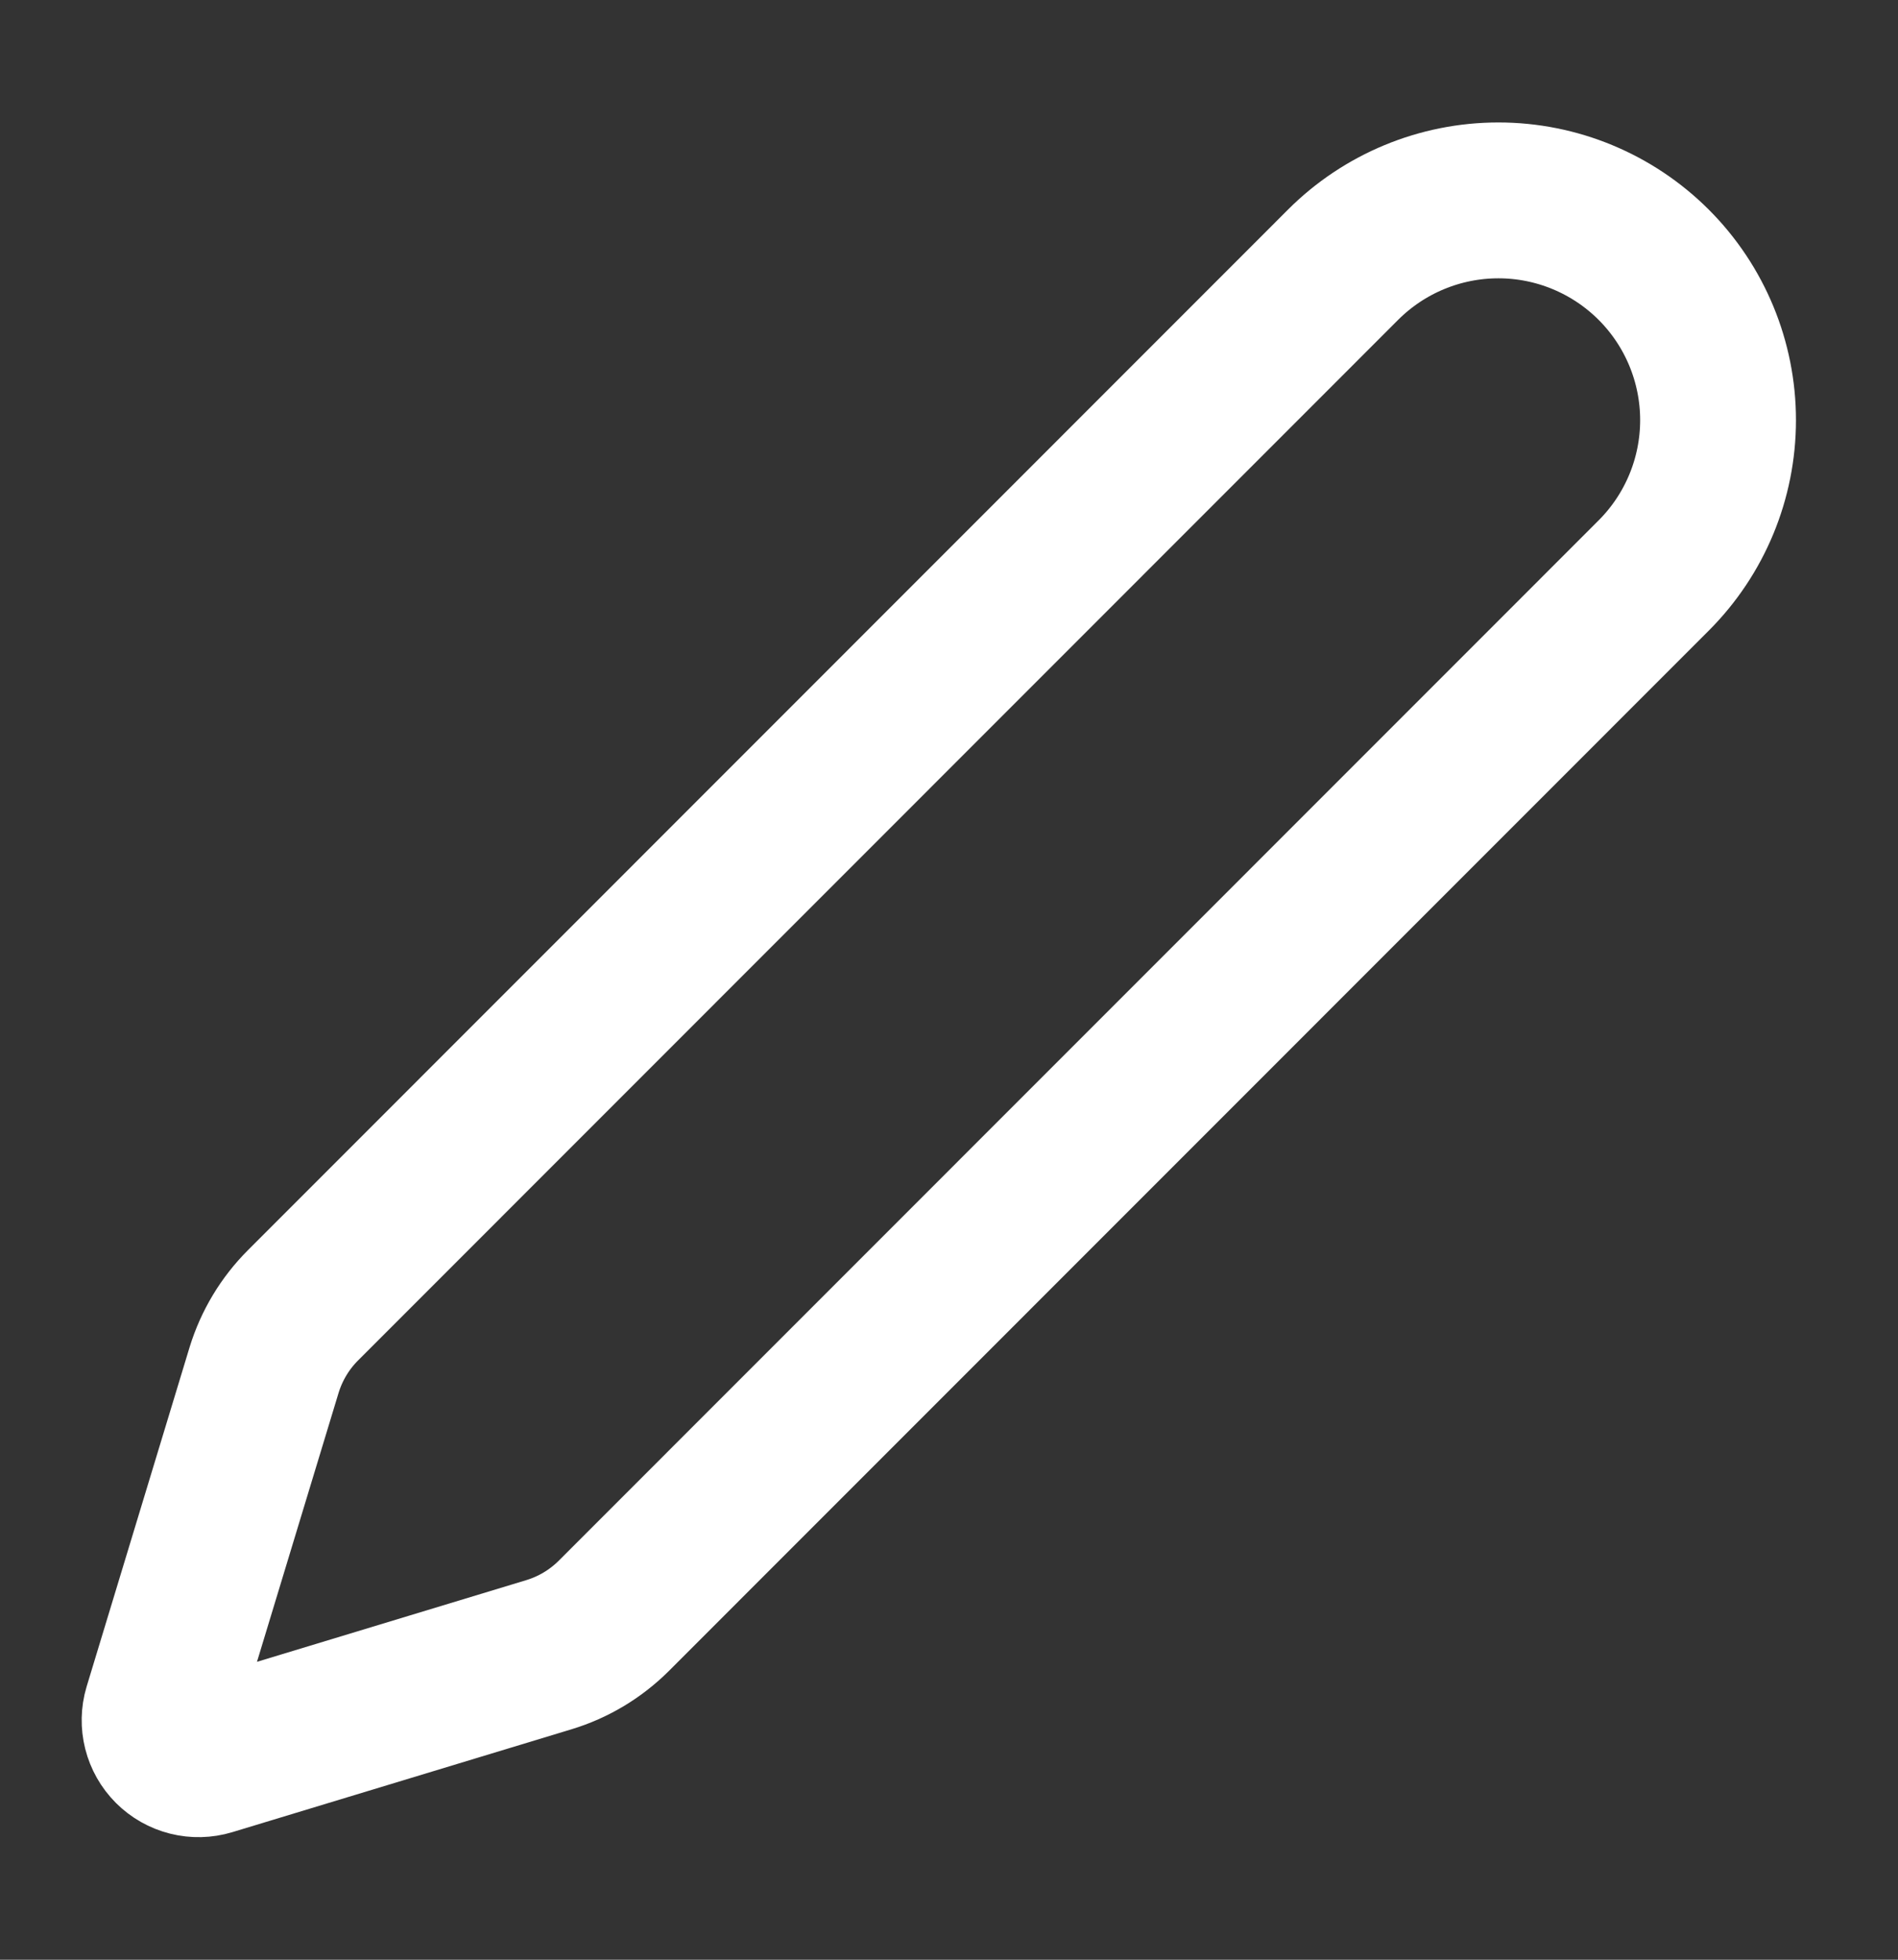<svg width="31" height="32" viewBox="0 0 31 32" fill="none" xmlns="http://www.w3.org/2000/svg">
<rect x="0" y="0" width="31" height="32" fill="#333333" stroke="none"/>
<path d="M27.01 9.397C27.683 8.724 28.061 7.812 28.061 6.86C28.061 5.909 27.683 4.996 27.01 4.323C26.337 3.651 25.425 3.272 24.474 3.272C23.522 3.272 22.609 3.65 21.936 4.323L4.951 21.312C4.655 21.607 4.437 21.97 4.314 22.369L2.633 27.908C2.6 28.018 2.598 28.135 2.626 28.246C2.654 28.357 2.712 28.459 2.793 28.54C2.874 28.621 2.976 28.679 3.088 28.707C3.199 28.735 3.316 28.732 3.426 28.699L8.966 27.019C9.365 26.898 9.727 26.681 10.023 26.387L27.01 9.397Z" stroke="white" stroke-width="2.545" stroke-linecap="round" stroke-linejoin="round"/>
</svg>
